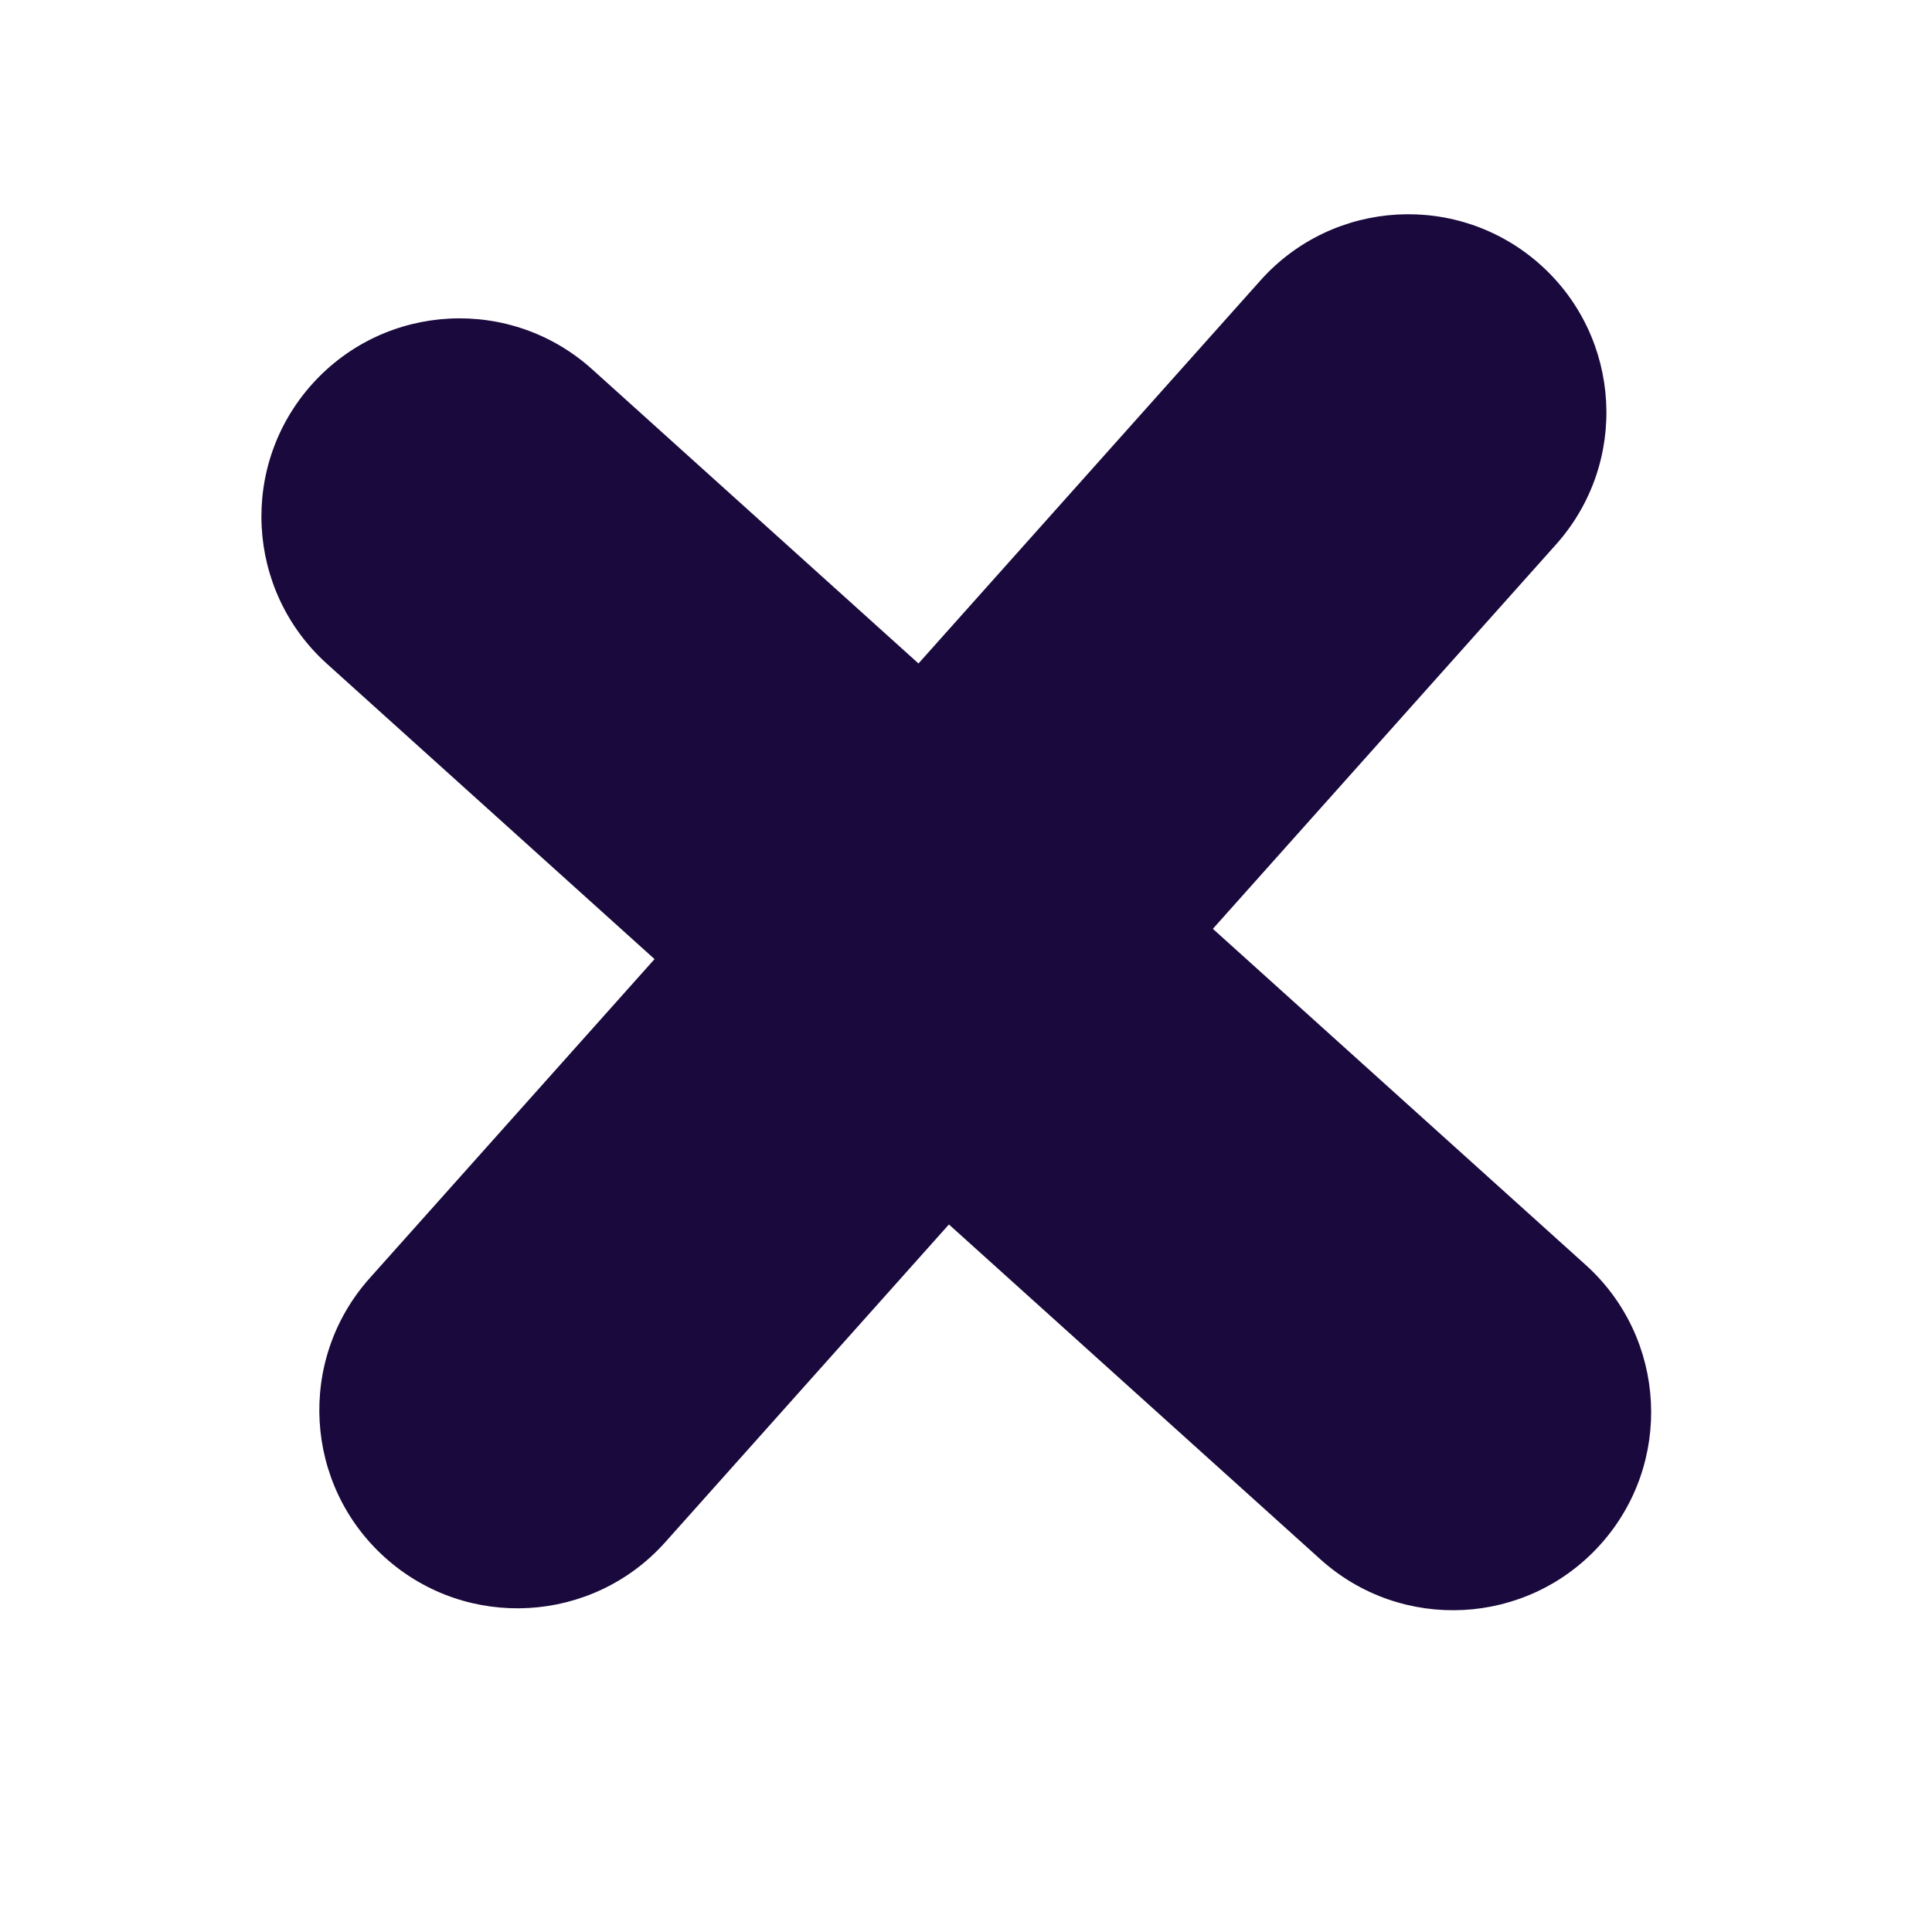 <svg width="39" height="39" viewBox="0 0 39 39" fill="none" xmlns="http://www.w3.org/2000/svg">
<path d="M6.306 7.748C7.785 6.107 10.314 5.976 11.955 7.456L32.009 25.534C33.65 27.013 33.781 29.543 32.302 31.183C30.823 32.824 28.294 32.955 26.653 31.476L6.598 13.398C4.958 11.918 4.827 9.389 6.306 7.748Z" fill="#1A093C"/>
<path d="M31.092 5.341C32.739 6.812 32.883 9.341 31.412 10.989L13.43 31.13C11.959 32.778 9.43 32.921 7.782 31.45C6.134 29.979 5.991 27.45 7.462 25.802L25.444 5.661C26.915 4.013 29.444 3.87 31.092 5.341Z" fill="#1A093C"/>
</svg>
